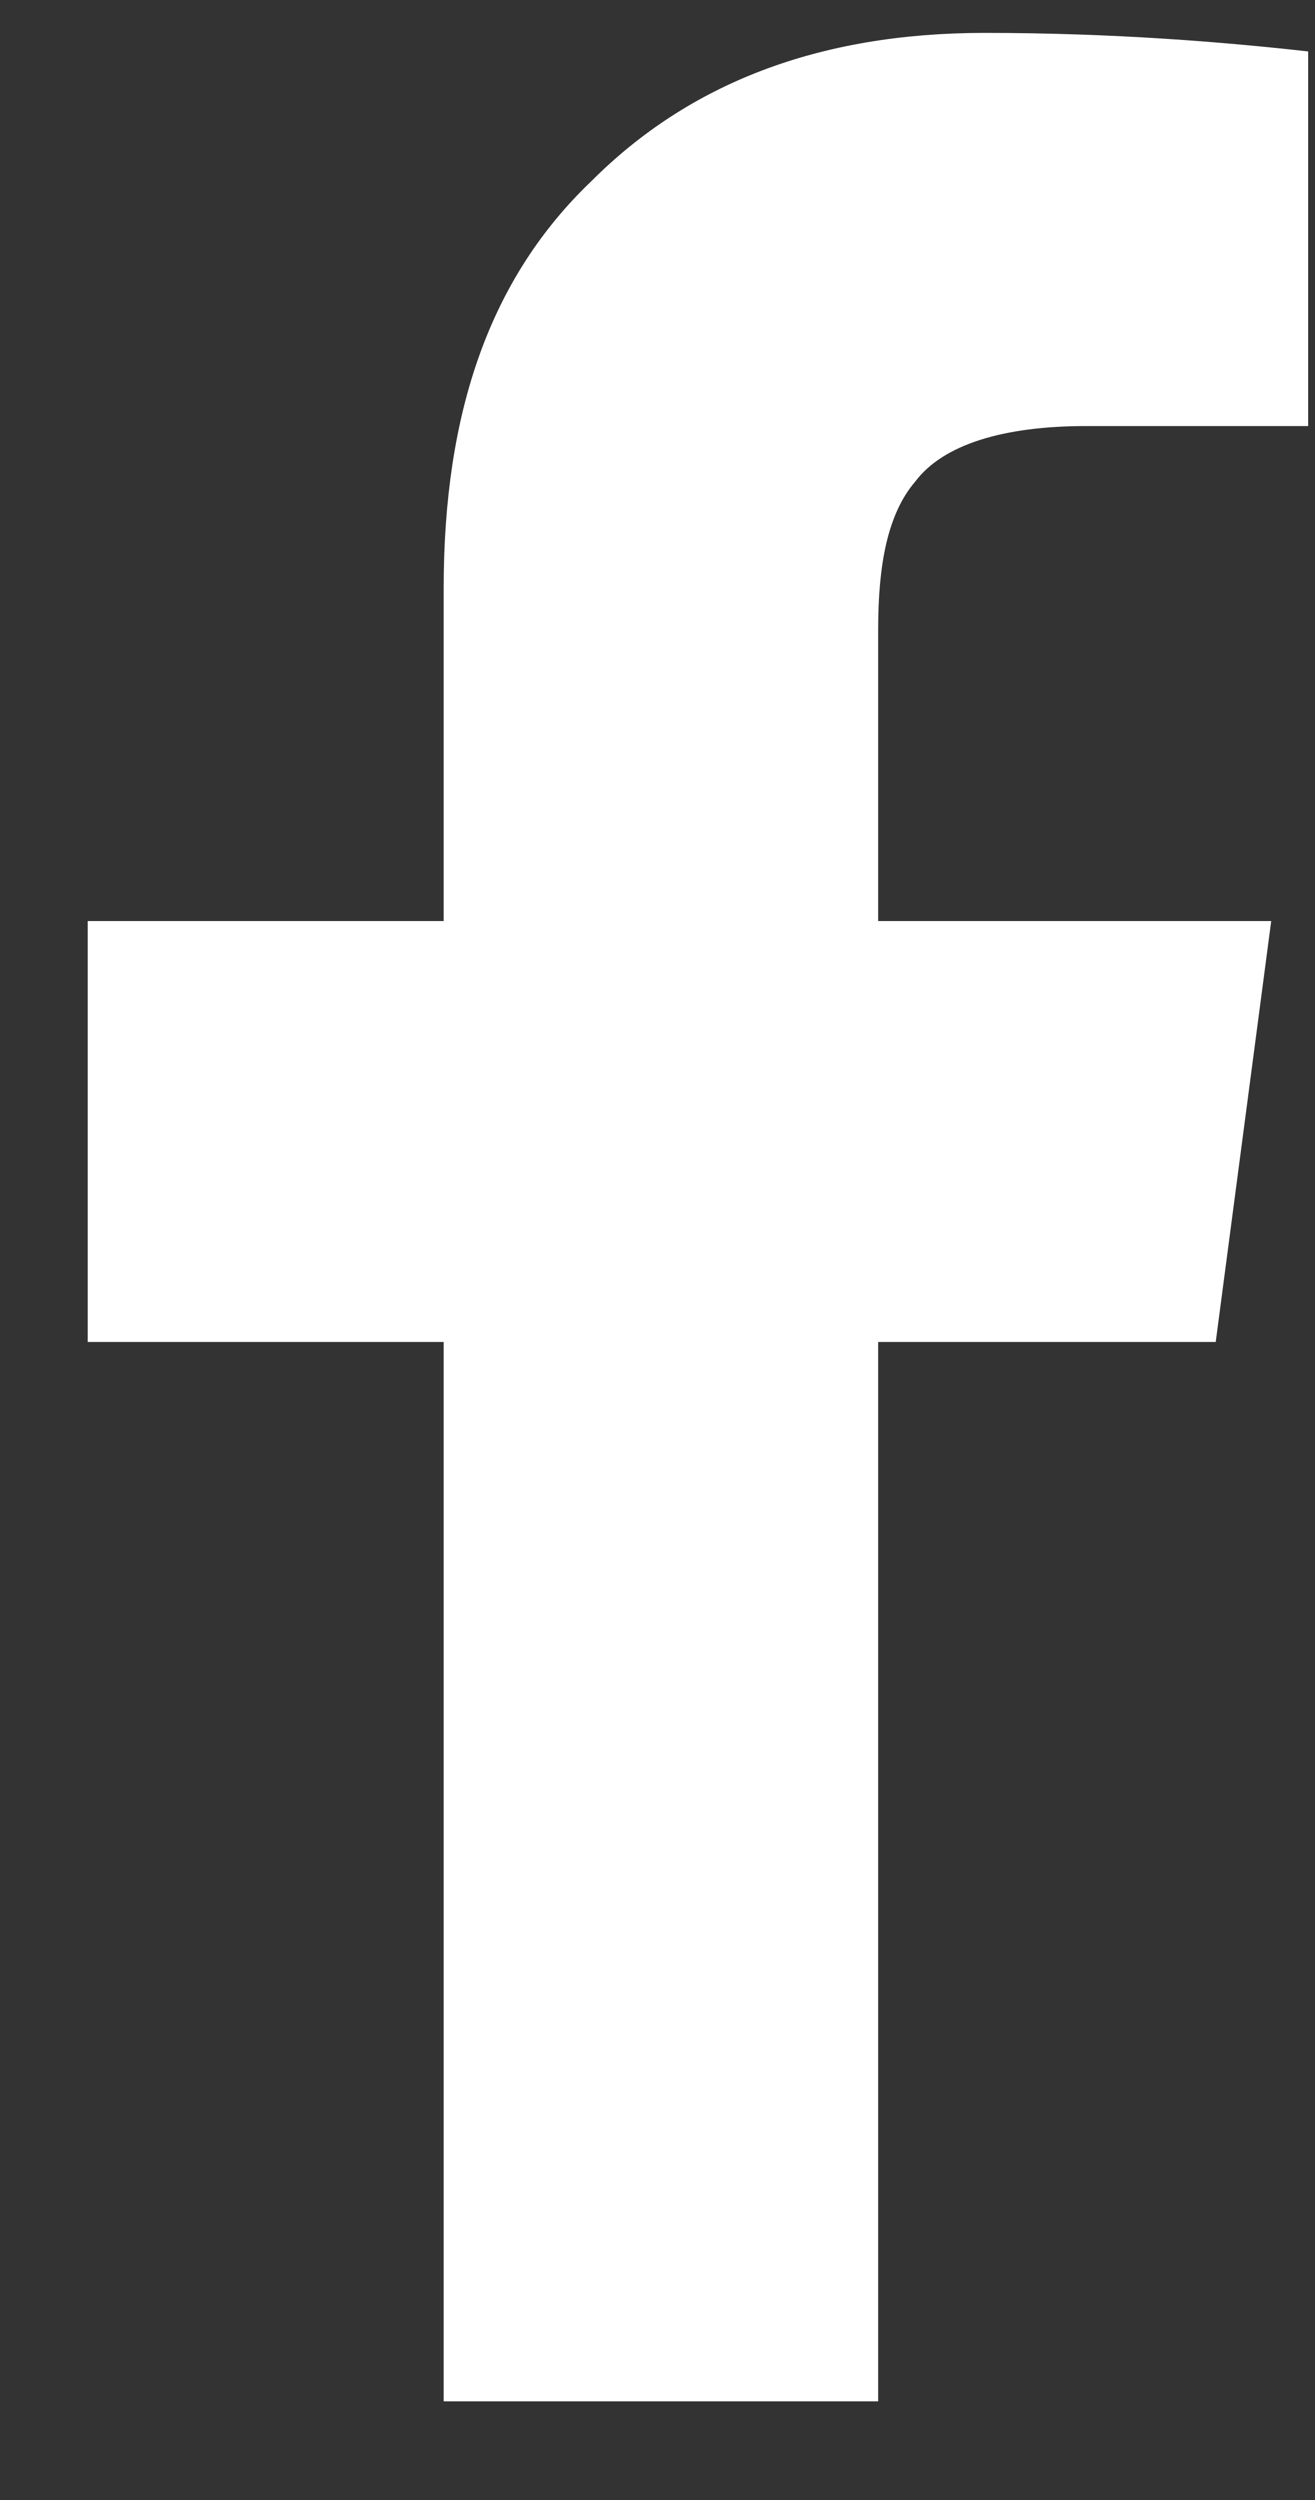 <svg width="10" height="19" viewBox="0 0 10 19" fill="none" xmlns="http://www.w3.org/2000/svg">
<rect x="0" y="0" width="10" height="19" fill="#333333" stroke="none"/>
<path d="M3.374 18.25H6.678V10.199H9.245L9.667 7H6.678V4.785C6.678 4.293 6.749 3.906 6.96 3.66C7.171 3.379 7.628 3.238 8.26 3.238H9.948V0.391C9.315 0.32 8.471 0.25 7.487 0.25C6.221 0.25 5.237 0.637 4.499 1.375C3.725 2.113 3.374 3.133 3.374 4.469V7H0.667V10.199H3.374V18.25Z" fill="white"/>
</svg>
